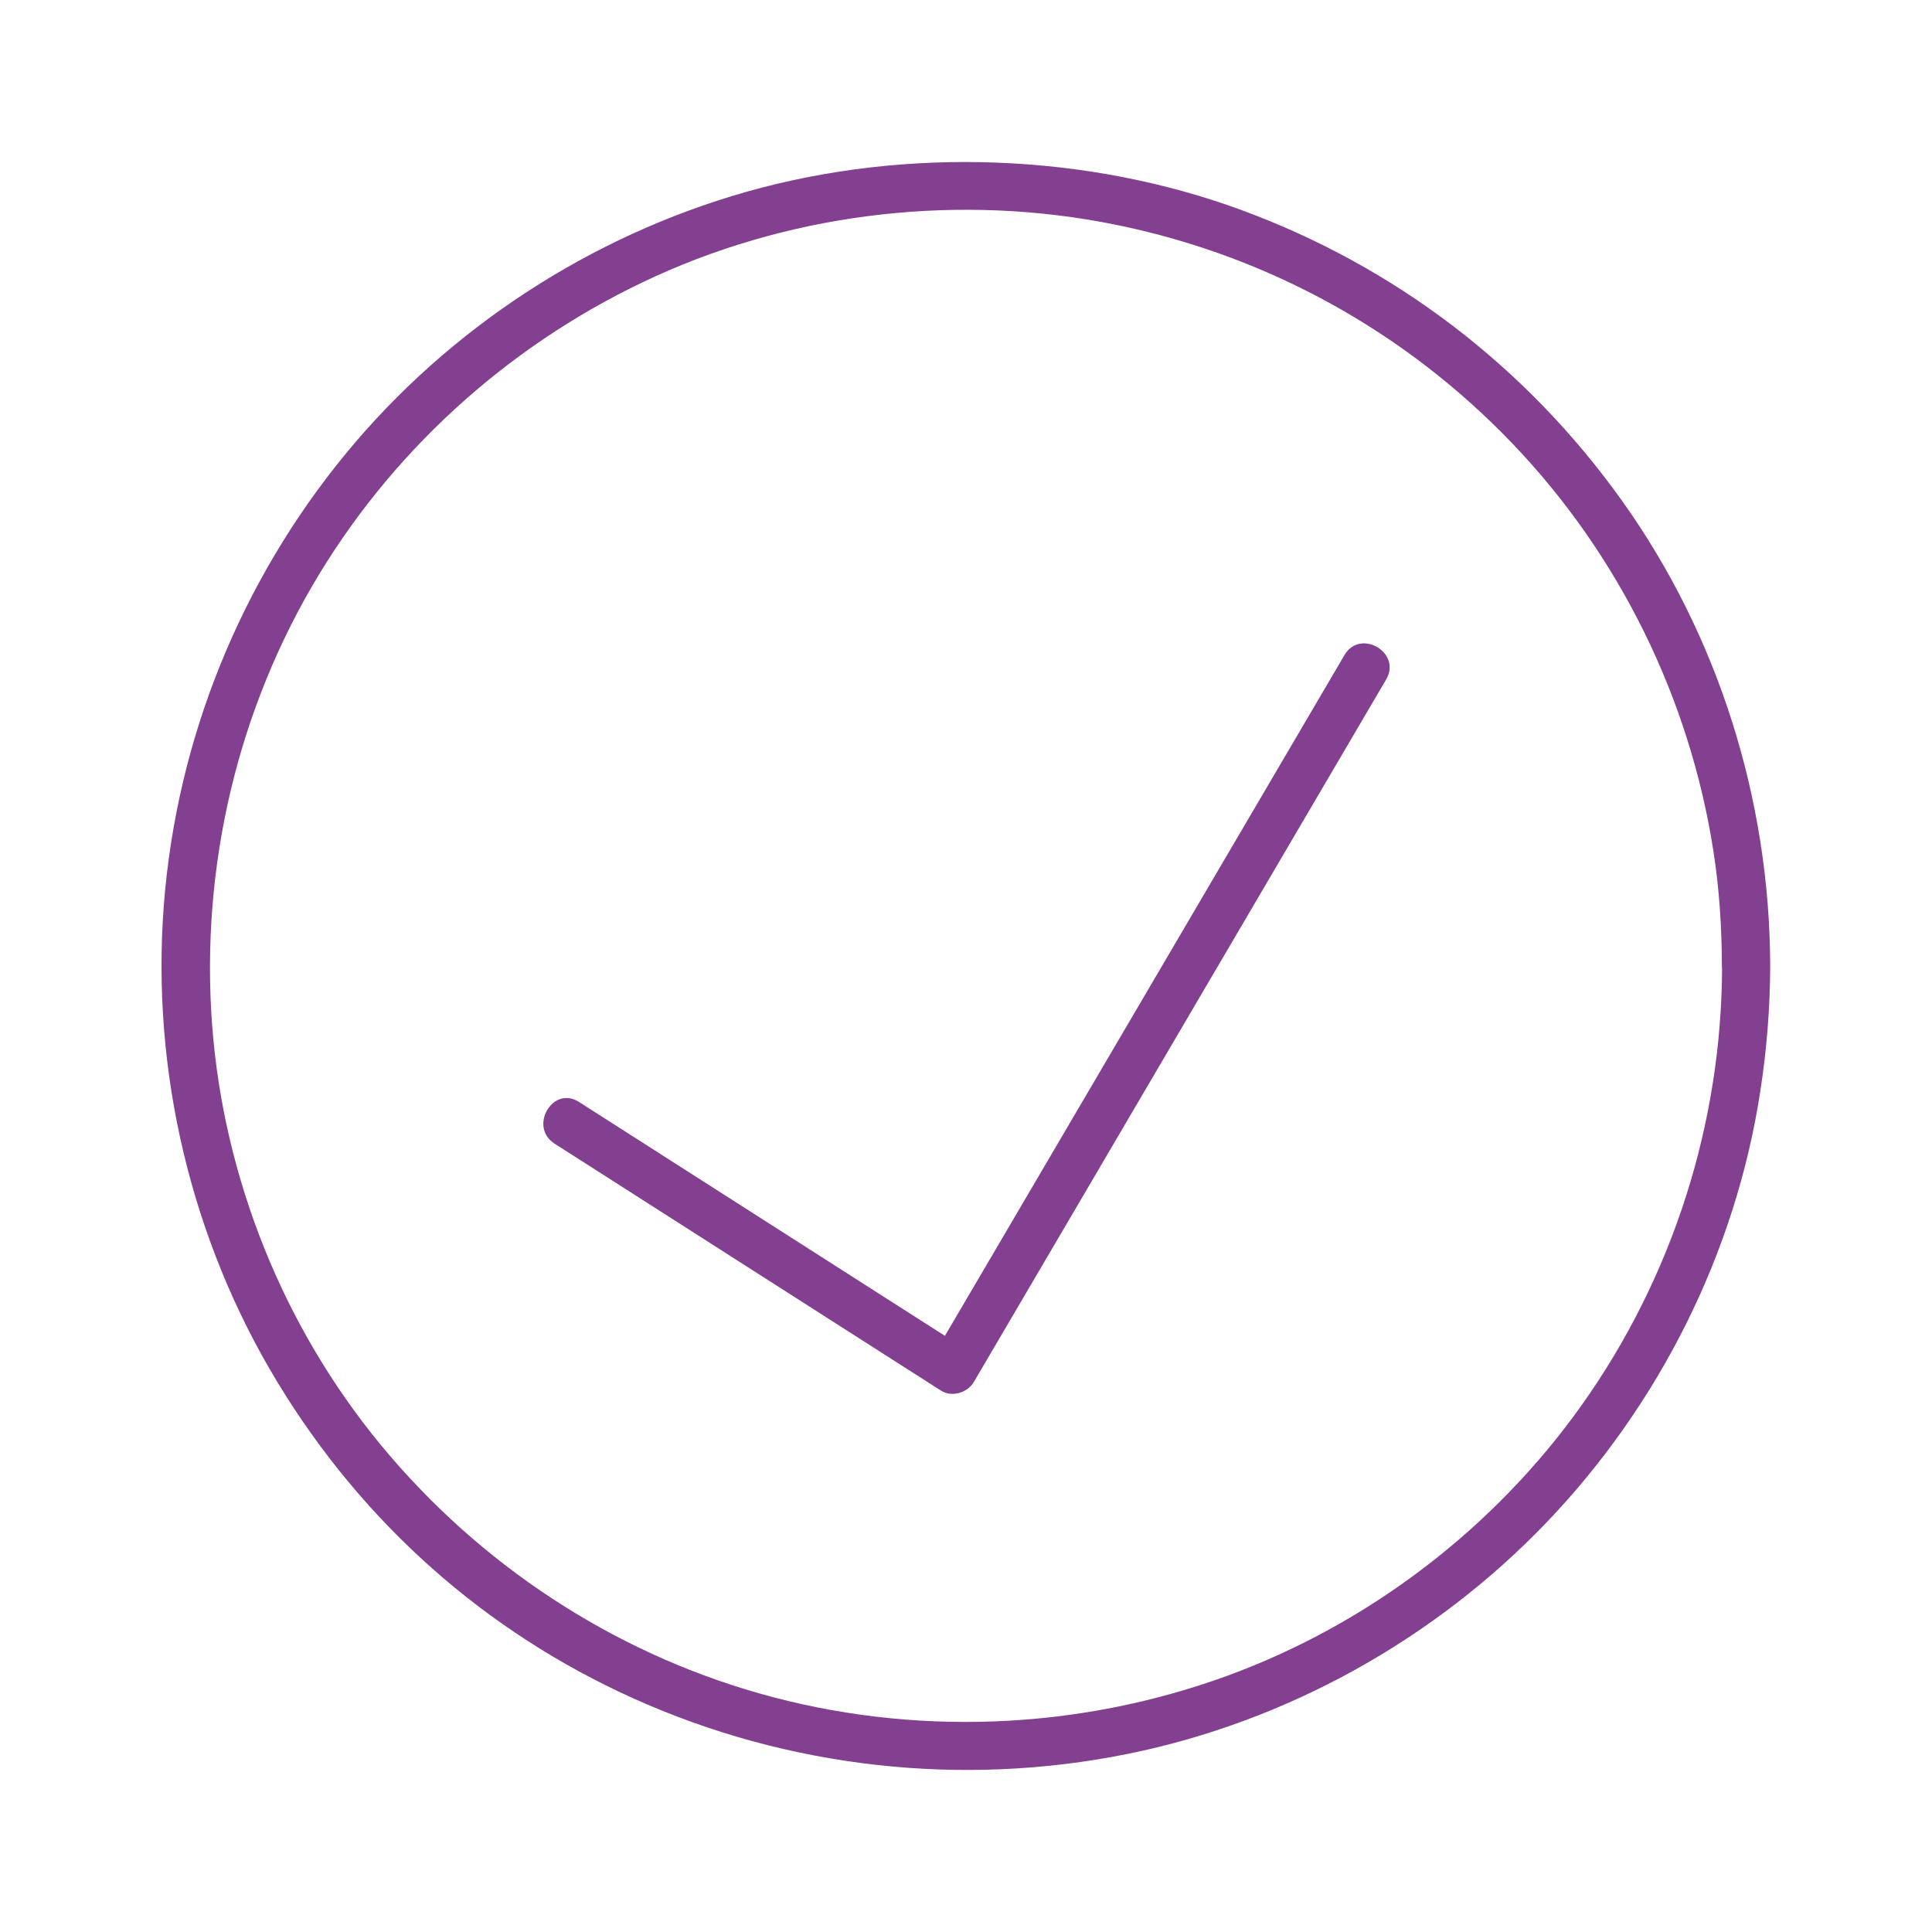 <?xml version="1.0" encoding="UTF-8"?>
<svg xmlns="http://www.w3.org/2000/svg" id="b" width="200" height="200" viewBox="0 0 200 200">
  <path d="M178.27,100c-.03,16.29-5.11,32.2-14.55,45.48-9.05,12.73-22.07,22.68-36.74,28.02-15.46,5.63-32.54,6.3-48.38,1.8-15.3-4.34-28.99-13.4-39.12-25.65s-16.33-27.69-17.52-43.53c-1.22-16.29,2.6-32.68,11.07-46.66,8.21-13.54,20.48-24.35,34.89-30.89,14.75-6.69,31.7-8.53,47.56-5.31s30.07,11.14,41.11,22.68c11.04,11.54,18.3,26.33,20.77,42.09.62,3.95.88,7.96.89,11.96,0,3.22,5.01,3.22,5,0-.04-17.16-5.35-34.16-15.33-48.14s-23.61-24.31-39.47-30.13-34.51-6.59-51.19-1.86c-16.12,4.57-30.77,14.12-41.43,27.06-10.93,13.27-17.55,29.62-18.87,46.77-1.32,17.16,2.82,34.63,11.74,49.36s21.62,25.89,36.83,32.75c16.02,7.23,34.04,9.25,51.27,5.75,16.44-3.34,31.73-11.86,43.32-23.97,11.67-12.2,19.56-27.93,22.11-44.64.66-4.29,1.01-8.61,1.02-12.95,0-3.22-4.99-3.22-5,0Z" style="fill:#834091;"></path>
  <path d="M57.41,118.39c4.49,2.87,8.98,5.74,13.47,8.61,7.2,4.6,14.39,9.2,21.59,13.8,1.64,1.05,3.28,2.1,4.93,3.15,1.14.73,2.76.23,3.42-.9,4.83-8.23,9.66-16.46,14.49-24.69,7.64-13.02,15.28-26.05,22.93-39.07,1.75-2.99,3.51-5.98,5.26-8.96,1.63-2.78-2.69-5.3-4.32-2.52-4.83,8.23-9.66,16.46-14.49,24.69-7.64,13.02-15.28,26.05-22.93,39.07-1.75,2.99-3.51,5.98-5.26,8.96l3.42-.9c-4.49-2.87-8.98-5.74-13.47-8.61-7.2-4.6-14.39-9.2-21.59-13.8-1.64-1.05-3.28-2.1-4.93-3.15-2.72-1.74-5.23,2.59-2.52,4.32h0Z" style="fill:#834091;"></path>
</svg>
